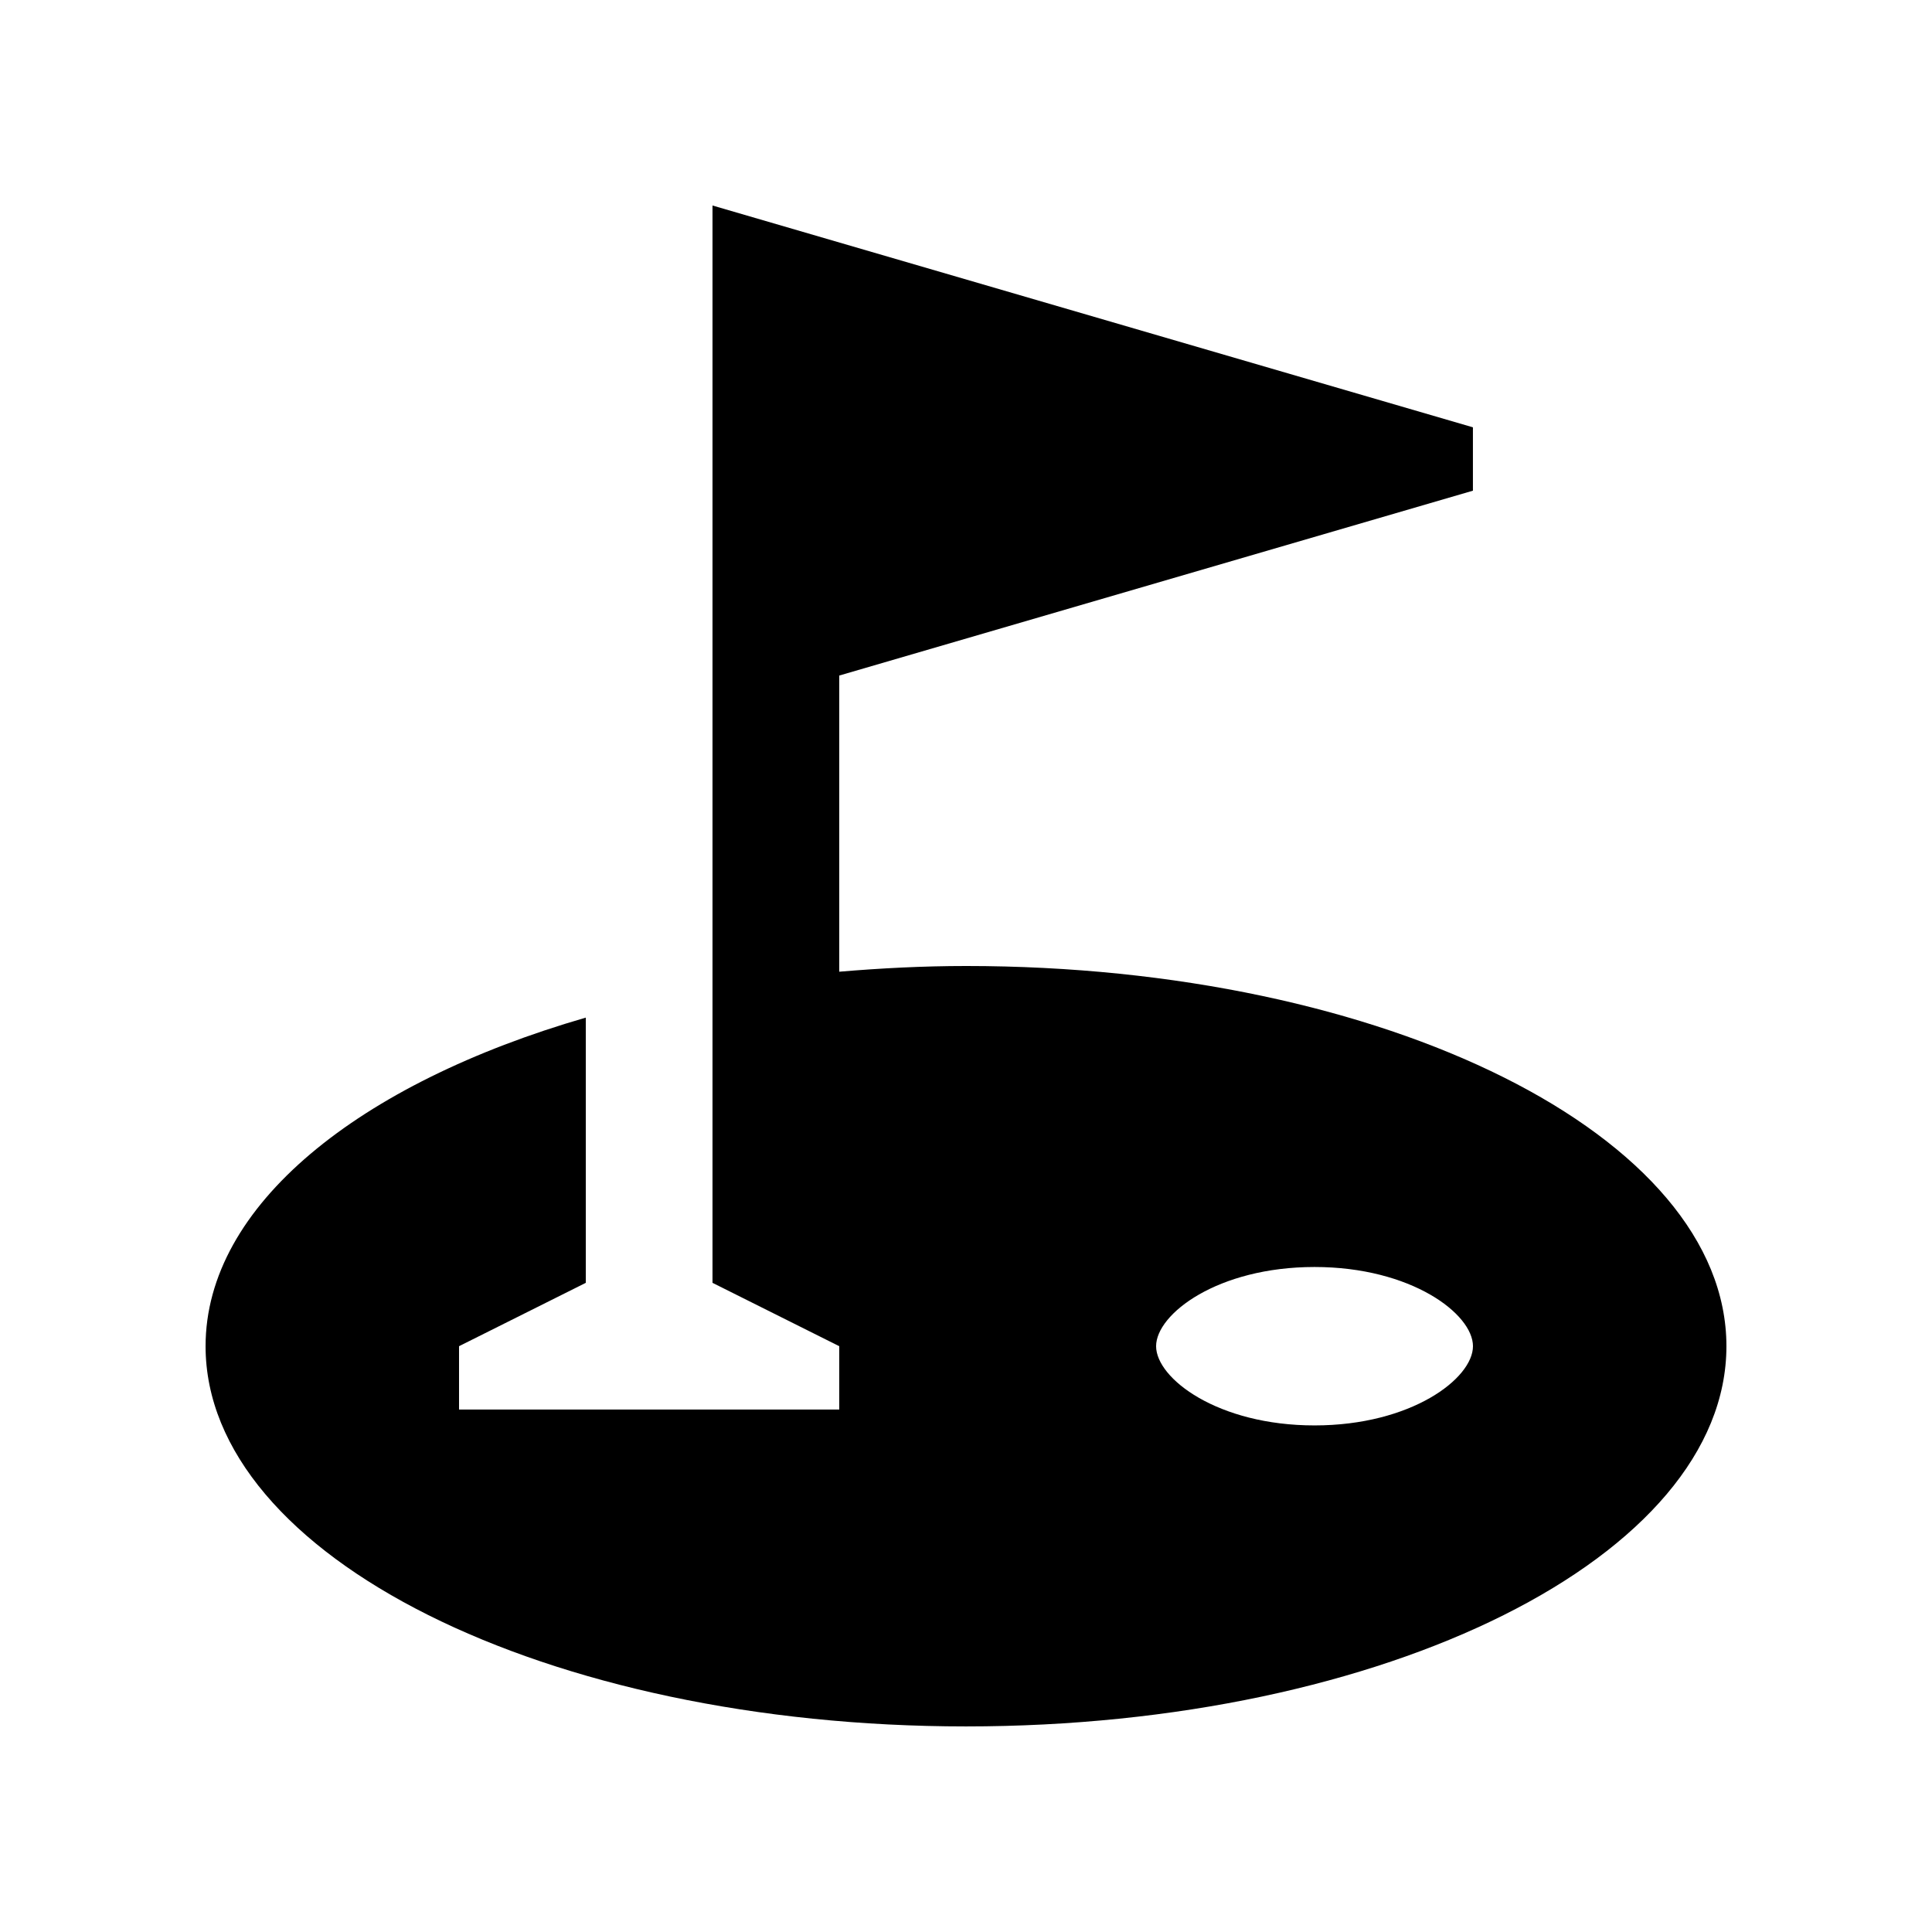 <?xml version="1.0" encoding="UTF-8"?>
<!-- Uploaded to: SVG Repo, www.svgrepo.com, Generator: SVG Repo Mixer Tools -->
<svg fill="#000000" width="800px" height="800px" version="1.1" viewBox="144 144 512 512" xmlns="http://www.w3.org/2000/svg">
 <path d="m400 400c-11.48 0-22.633 0.59-33.59 1.512v-78.484l167.93-48.992v-16.793l-201.52-58.781v285.5l33.59 16.793v16.793h-100.76v-16.793l33.59-16.789v-70.289c-60.164 17.418-100.76 49.828-100.76 87.082 0 55.66 90.227 100.76 201.52 100.76 111.3 0 201.52-45.102 201.52-100.76s-90.219-100.76-201.52-100.76zm92.363 121.75c-25.637 0-41.984-12.434-41.984-20.992s16.348-20.992 41.984-20.992c25.633 0 41.988 12.434 41.988 20.992-0.004 8.559-16.355 20.992-41.988 20.992z"/>
</svg>